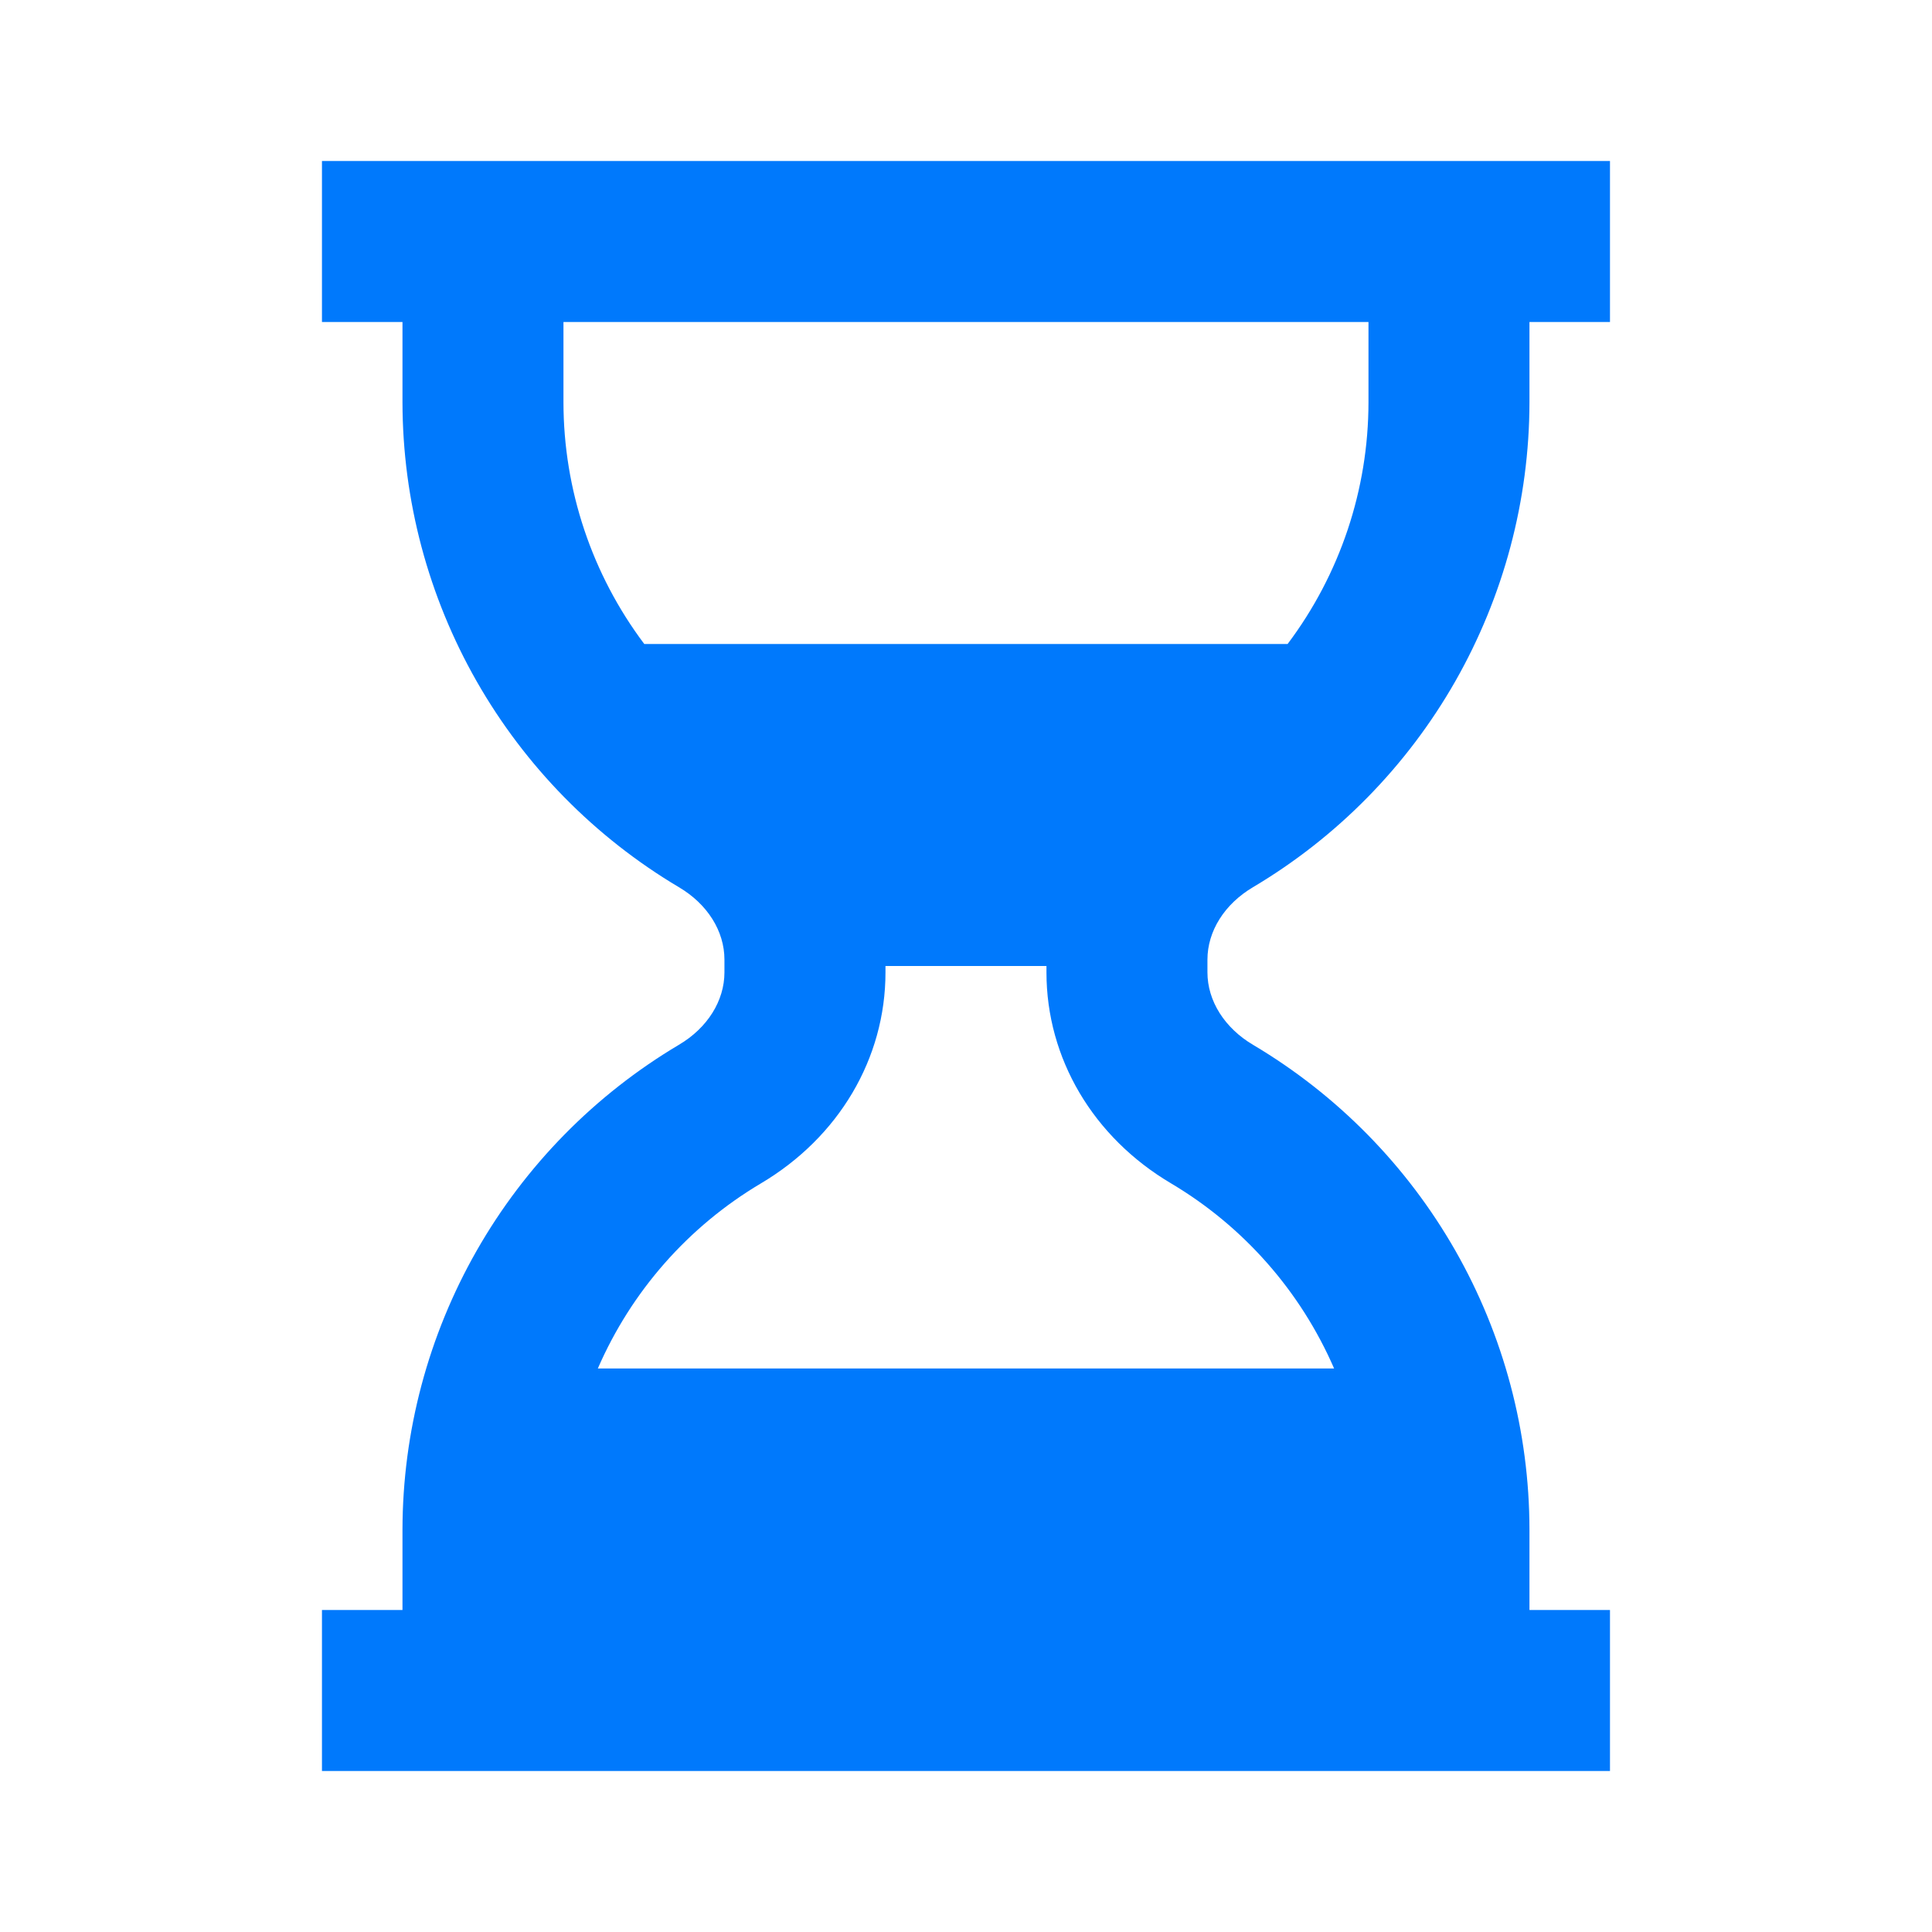 <svg width="34" height="34" viewBox="0 0 34 34" fill="none" xmlns="http://www.w3.org/2000/svg">
<path d="M26.916 31.167H28.333V28.333H26.916V26.917C26.914 25.195 26.465 23.505 25.612 22.009C24.759 20.514 23.533 19.267 22.053 18.388C21.55 18.091 21.249 17.613 21.249 17.112V16.888C21.249 16.387 21.55 15.909 22.051 15.613C23.531 14.734 24.757 13.486 25.61 11.991C26.462 10.495 26.913 8.805 26.916 7.083V5.667H28.333V2.833H5.666V5.667H7.083V7.083C7.086 8.805 7.536 10.495 8.389 11.991C9.242 13.486 10.468 14.734 11.947 15.613C12.449 15.909 12.749 16.385 12.749 16.888V17.112C12.749 17.613 12.449 18.091 11.947 18.387C10.468 19.266 9.242 20.514 8.389 22.009C7.536 23.505 7.086 25.195 7.083 26.917V28.333H5.666V31.167H26.916ZM24.083 5.667V7.083C24.081 8.617 23.582 10.108 22.66 11.333H11.338C10.417 10.108 9.918 8.617 9.916 7.083V5.667H24.083ZM13.387 20.828C14.762 20.015 15.583 18.626 15.583 17.112V17H18.416V17.112C18.416 18.625 19.236 20.015 20.613 20.828C21.886 21.585 22.888 22.724 23.478 24.083H10.521C11.111 22.724 12.113 21.585 13.387 20.828Z" fill="#0079FC"/>
</svg>
